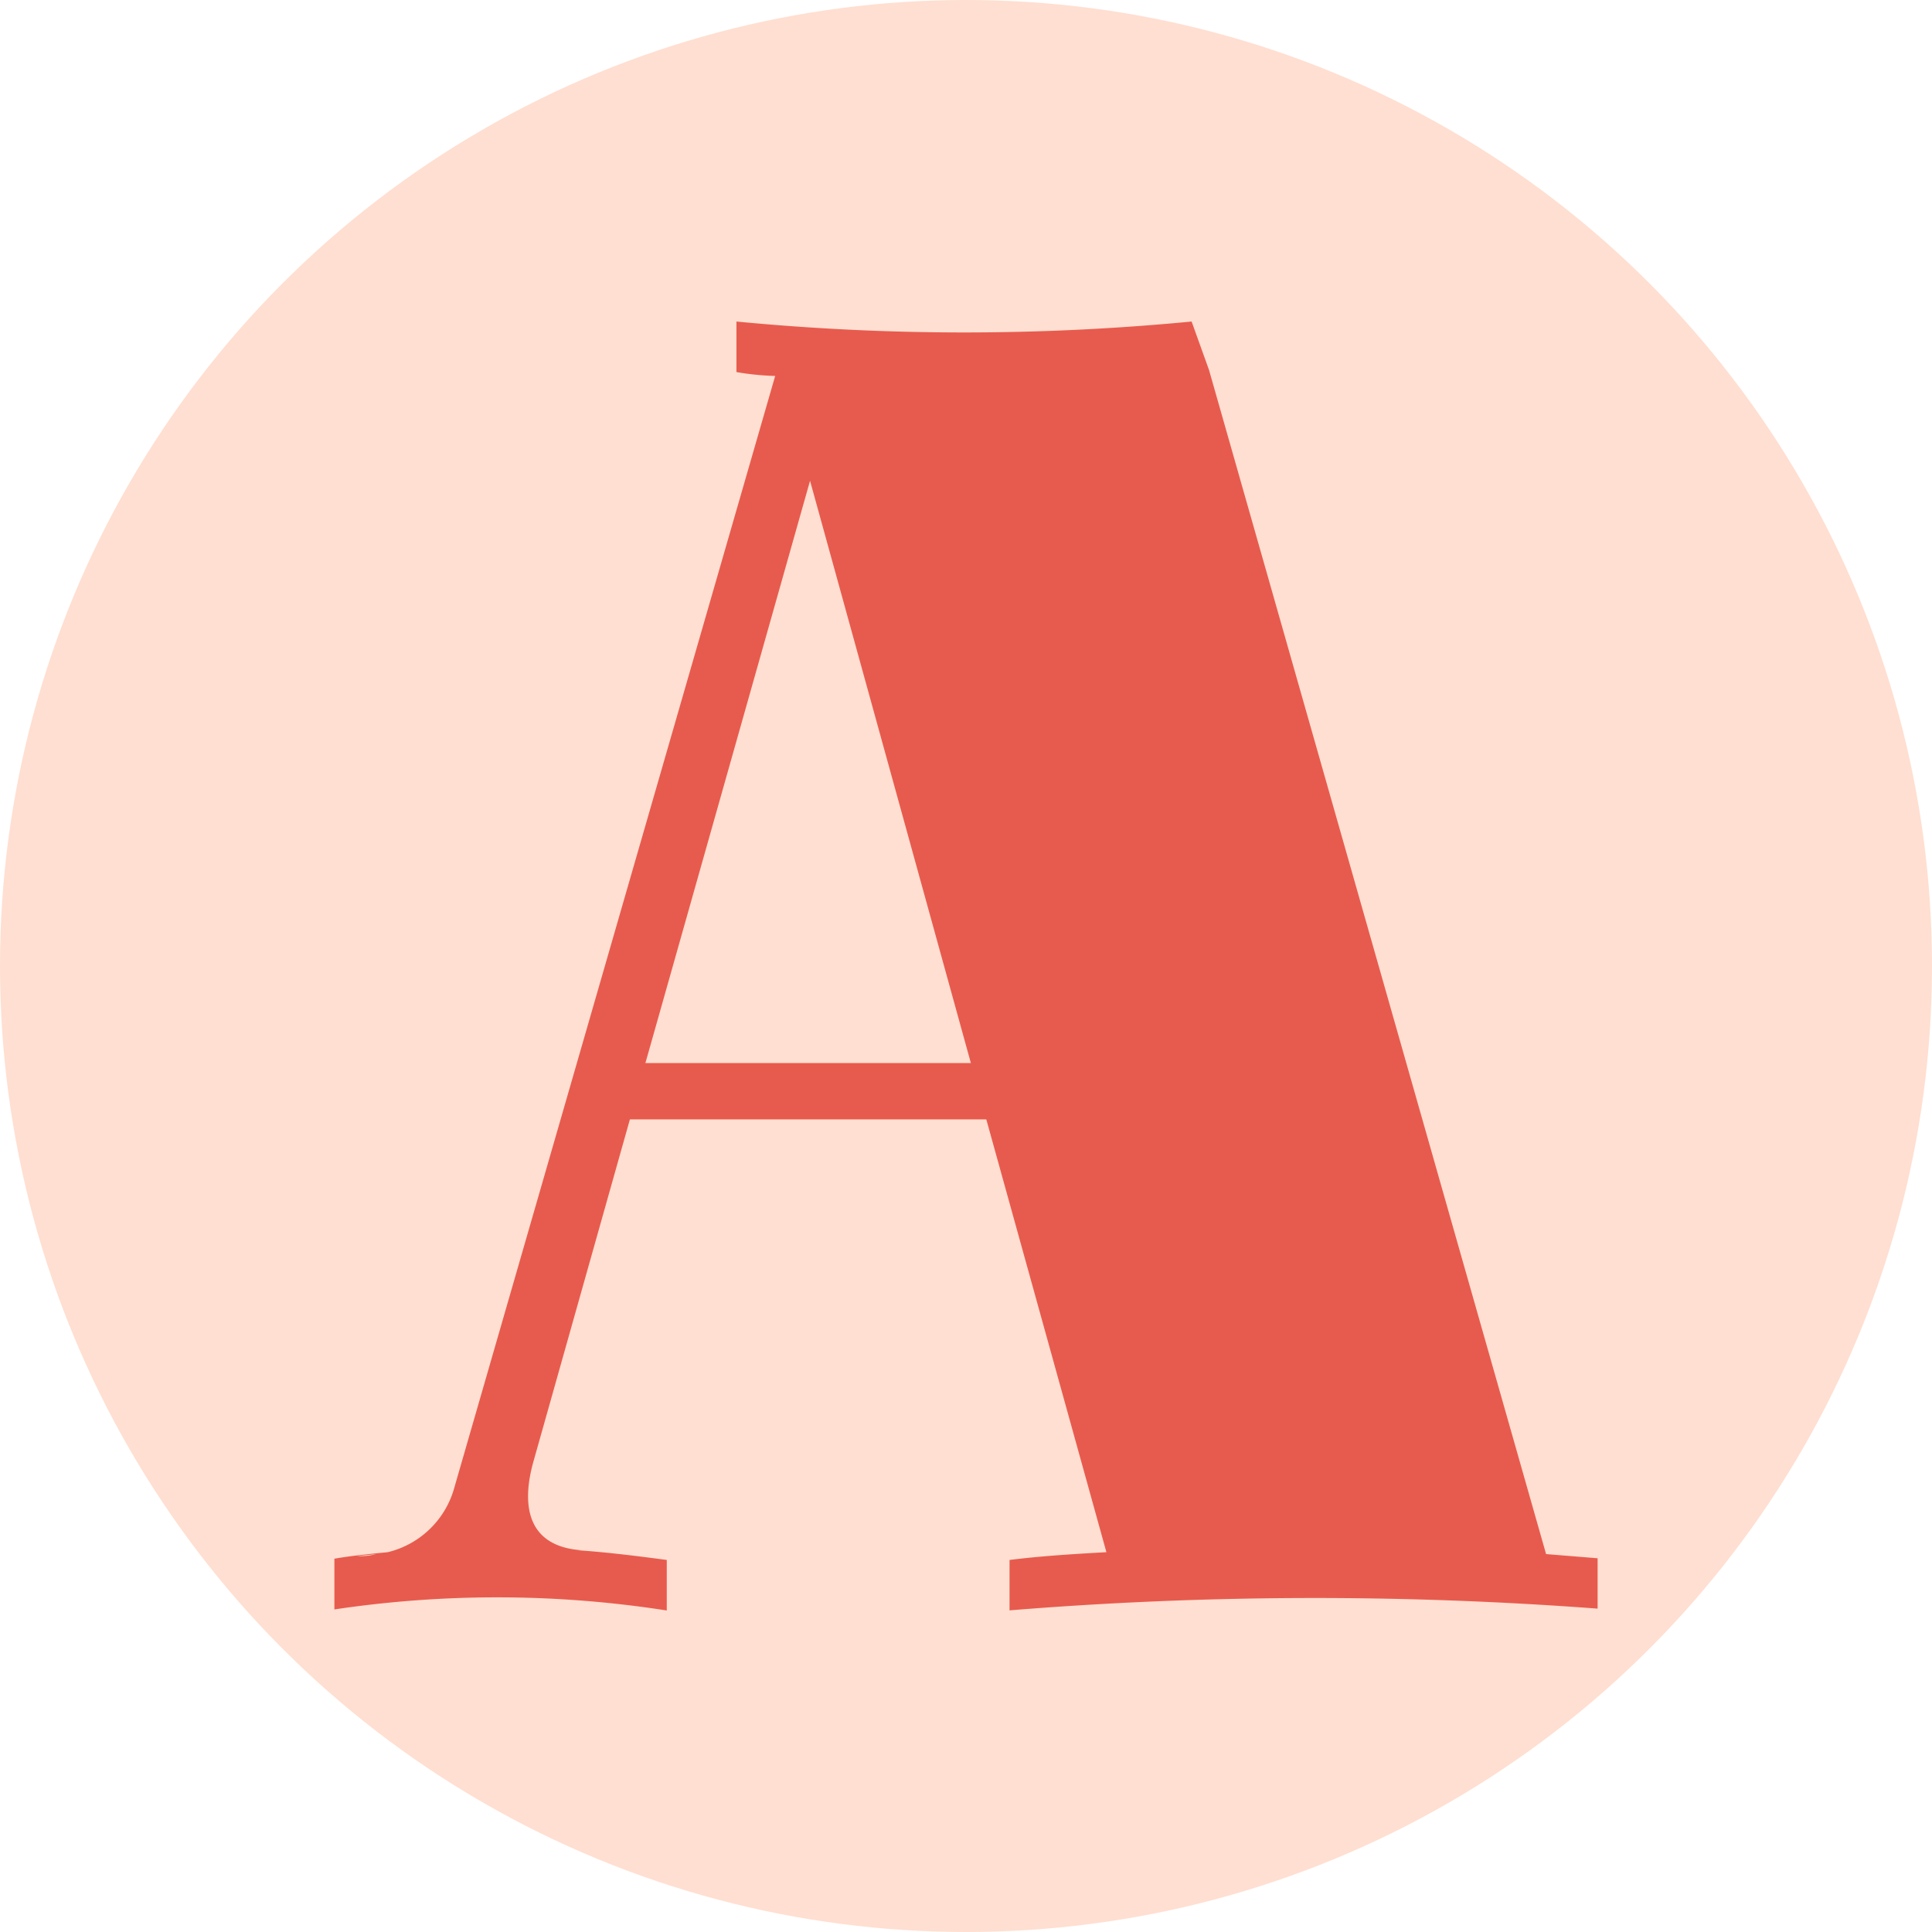 <svg xmlns="http://www.w3.org/2000/svg" width="130" height="130" viewBox="0 0 130 130">
  <g id="Group_34" data-name="Group 34" transform="translate(1819 -626)">
    <circle id="Ellipse_1" data-name="Ellipse 1" cx="65" cy="65" r="65" transform="translate(-1819 626)" fill="#ffdfd1"/>
    <path id="Intersection_1" data-name="Intersection 1" d="M45.93,96.146c2.086-.261,4.17-.392,6.517-.523L44.366,66.5H20.385L13.868,89.615c-.782,2.874-.391,5.616,3.259,5.877h-.261c1.955.131,4.04.392,6,.654v3.4A74.136,74.136,0,0,0,.5,99.475V96.062c1.179-.207,2.437-.323,3.592-.439a6.142,6.142,0,0,0,4.431-4.179L30.16,16.476a17.611,17.611,0,0,1-2.607-.261v-3.4a159.964,159.964,0,0,0,30.628,0l1.173,3.265,22.678,79.67,3.467.282v3.389a253.893,253.893,0,0,0-39.57.117ZM2.008,95.885a4.418,4.418,0,0,0,1.3-.131Zm19.42-33.174h21.9L32.506,23.529Zm-4.3,32.782Z" transform="translate(-1797 634.82)" fill="#e75b4e" stroke="rgba(0,0,0,0)" stroke-miterlimit="10" stroke-width="1"/>
  </g>
</svg>
